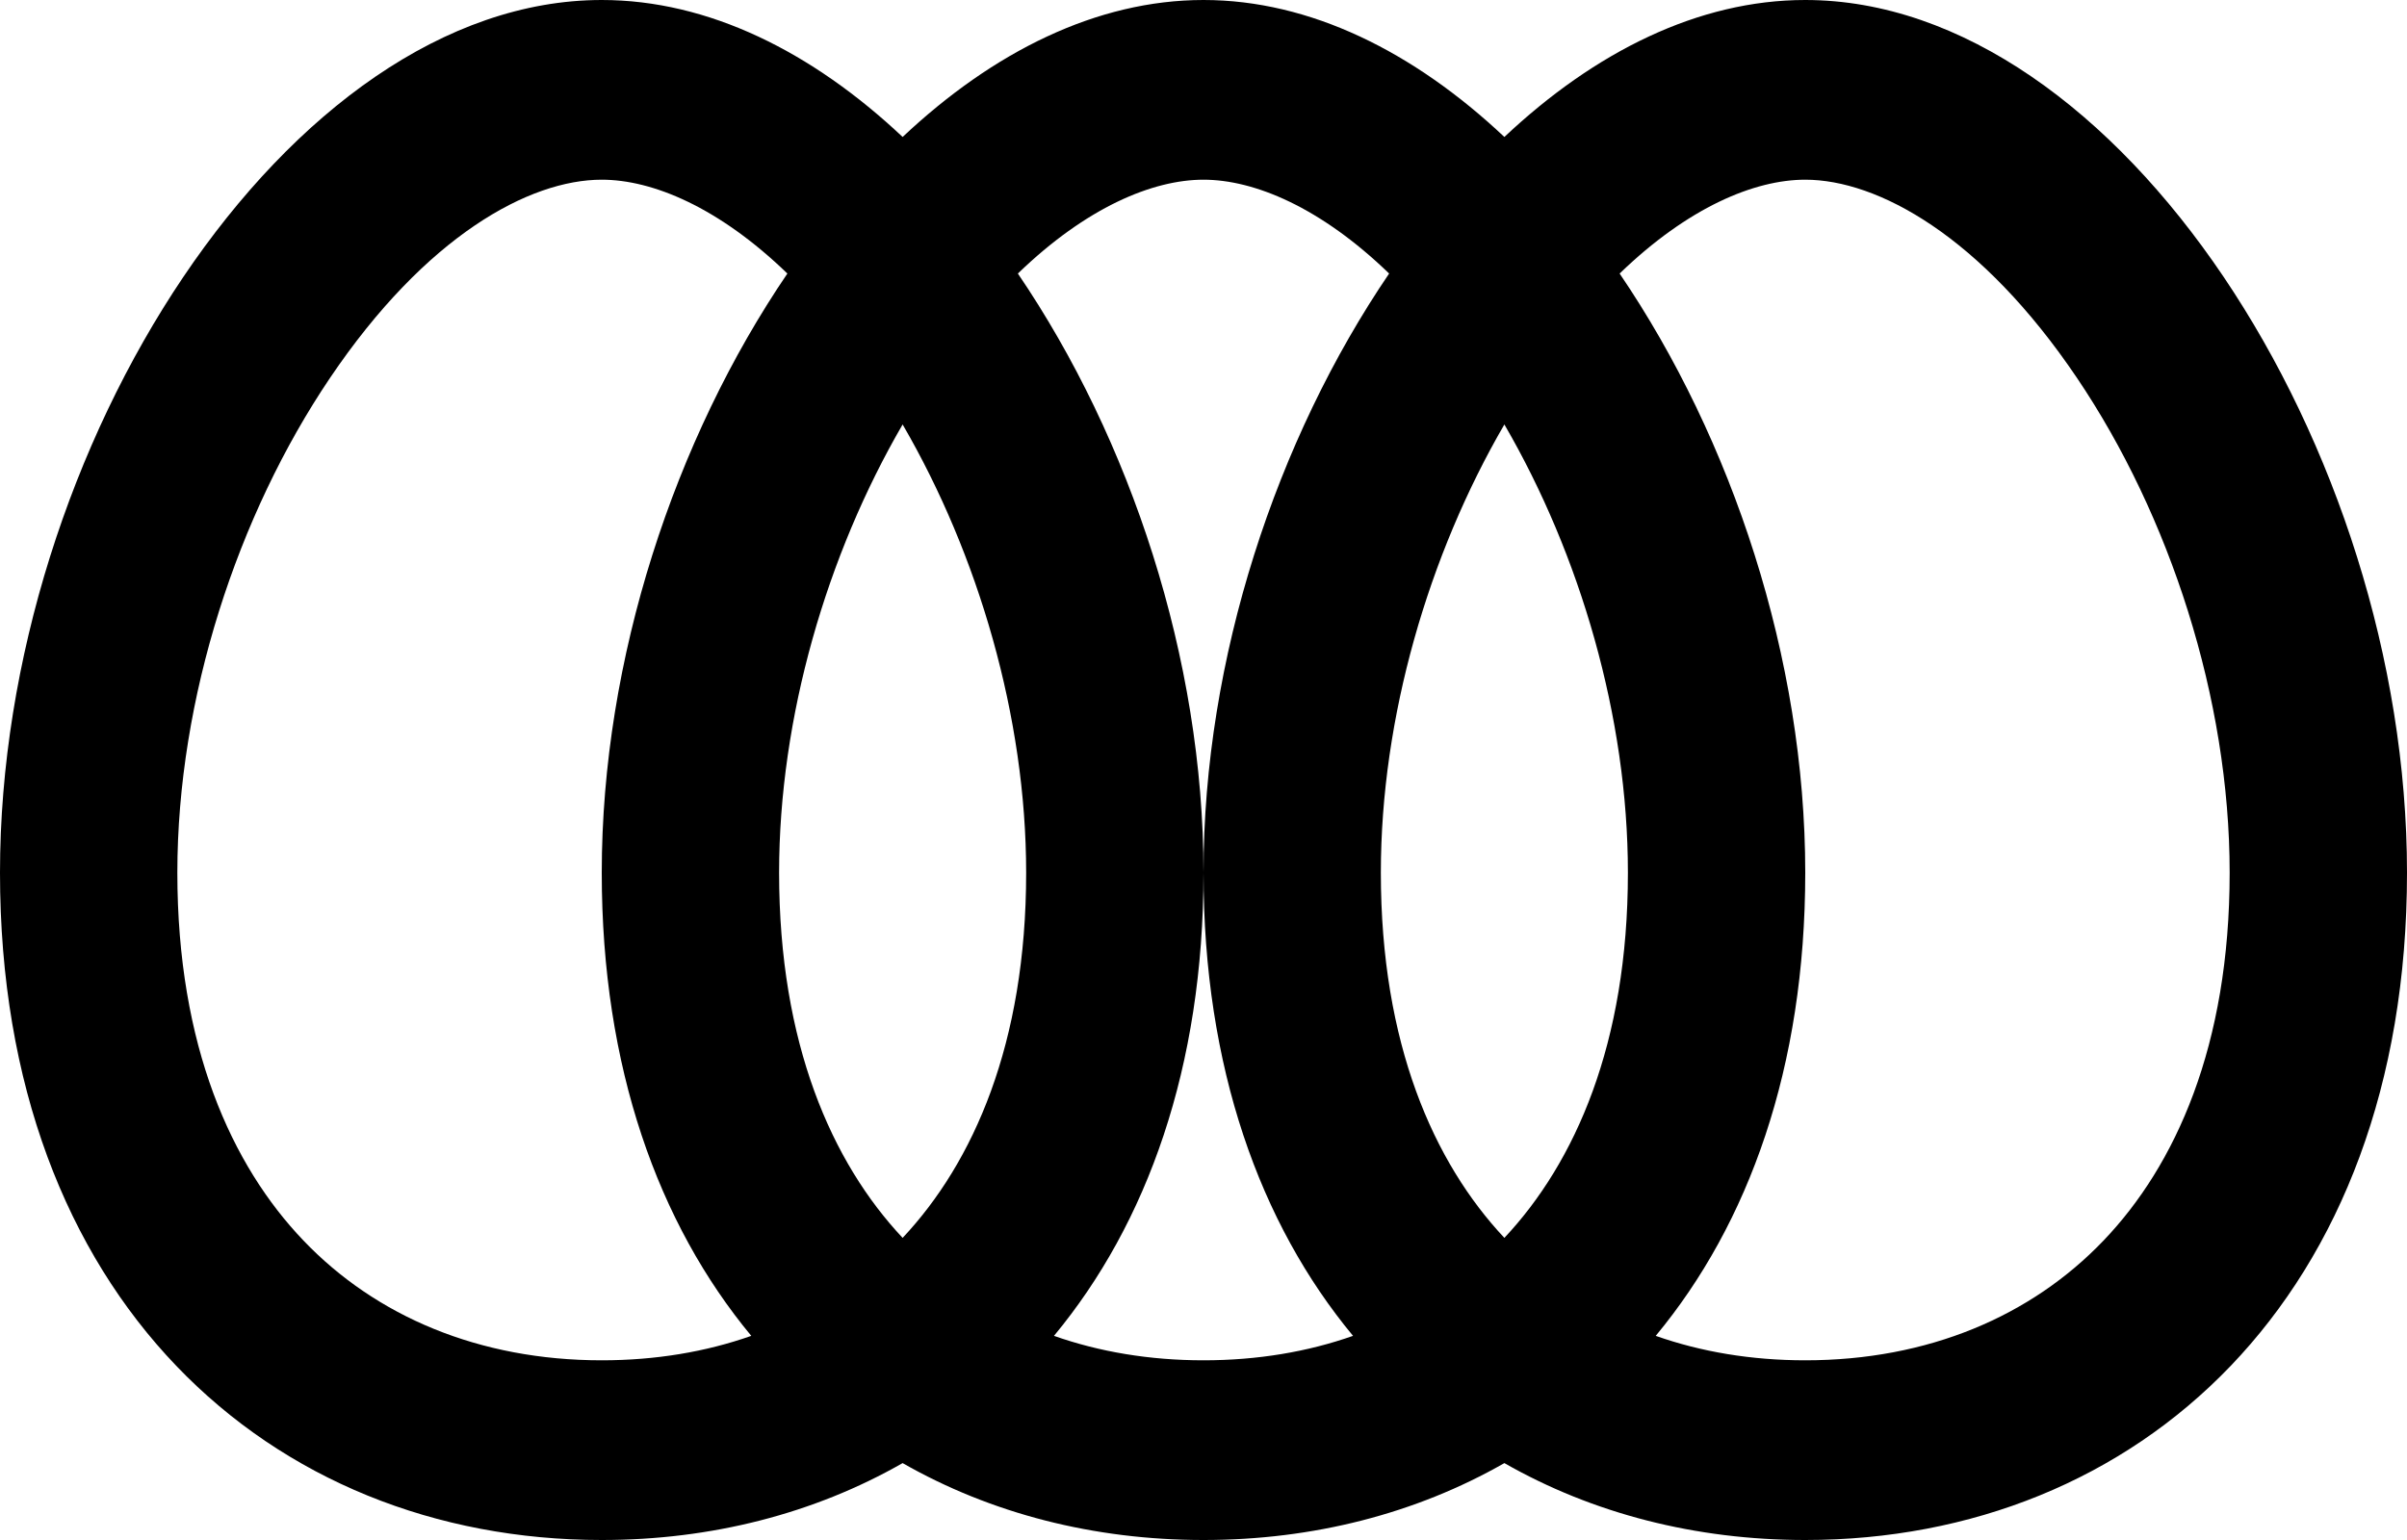 <?xml version="1.0" encoding="utf-8"?>
<svg xmlns="http://www.w3.org/2000/svg" fill="none" height="100%" overflow="visible" preserveAspectRatio="none" style="display: block;" viewBox="0 0 25 16" width="100%">
<path clip-rule="evenodd" d="M6.25 16C2.798 16 0 13.485 0 9.067C0 4.648 2.996 0 6.25 0C7.358 0 8.435 0.538 9.375 1.423C10.315 0.538 11.392 0 12.5 0C13.608 0 14.685 0.538 15.625 1.423C16.565 0.538 17.642 0 18.75 0C22.004 0 25 4.648 25 9.067C25 13.485 22.202 16 18.75 16C17.612 16 16.544 15.726 15.625 15.201C14.706 15.726 13.638 16 12.5 16C11.362 16 10.294 15.726 9.375 15.201C8.456 15.726 7.388 16 6.25 16ZM3.426 3.929C4.424 2.449 5.499 1.867 6.25 1.867C6.778 1.867 7.468 2.155 8.178 2.842C7.009 4.561 6.25 6.843 6.25 9.067C6.25 11.089 6.836 12.713 7.803 13.879C7.332 14.045 6.811 14.133 6.25 14.133C4.974 14.133 3.904 13.675 3.153 12.89C2.404 12.108 1.842 10.866 1.842 9.067C1.842 7.254 2.467 5.351 3.426 3.929ZM21.574 3.929C22.533 5.351 23.158 7.254 23.158 9.067C23.158 10.866 22.596 12.108 21.847 12.89C21.096 13.675 20.026 14.133 18.75 14.133C18.189 14.133 17.668 14.045 17.197 13.879C18.164 12.713 18.75 11.089 18.75 9.067C18.75 6.843 17.991 4.561 16.822 2.842C17.532 2.155 18.222 1.867 18.75 1.867C19.5 1.867 20.576 2.449 21.574 3.929ZM12.5 14.133C11.939 14.133 11.418 14.045 10.947 13.879C11.914 12.713 12.5 11.089 12.5 9.067C12.5 6.843 11.741 4.561 10.572 2.842C11.282 2.155 11.972 1.867 12.5 1.867C13.028 1.867 13.718 2.155 14.428 2.842C13.259 4.561 12.5 6.843 12.5 9.067C12.5 11.089 13.086 12.713 14.053 13.879C13.582 14.045 13.061 14.133 12.5 14.133ZM10.658 9.067C10.658 10.844 10.11 12.078 9.375 12.861C8.64 12.078 8.092 10.844 8.092 9.067C8.092 7.452 8.588 5.764 9.375 4.41C10.162 5.764 10.658 7.452 10.658 9.067ZM14.342 9.067C14.342 10.844 14.89 12.078 15.625 12.861C16.36 12.078 16.908 10.844 16.908 9.067C16.908 7.452 16.412 5.764 15.625 4.41C14.838 5.764 14.342 7.452 14.342 9.067Z" fill="black" fill-rule="evenodd" id="Vector"/>
</svg>